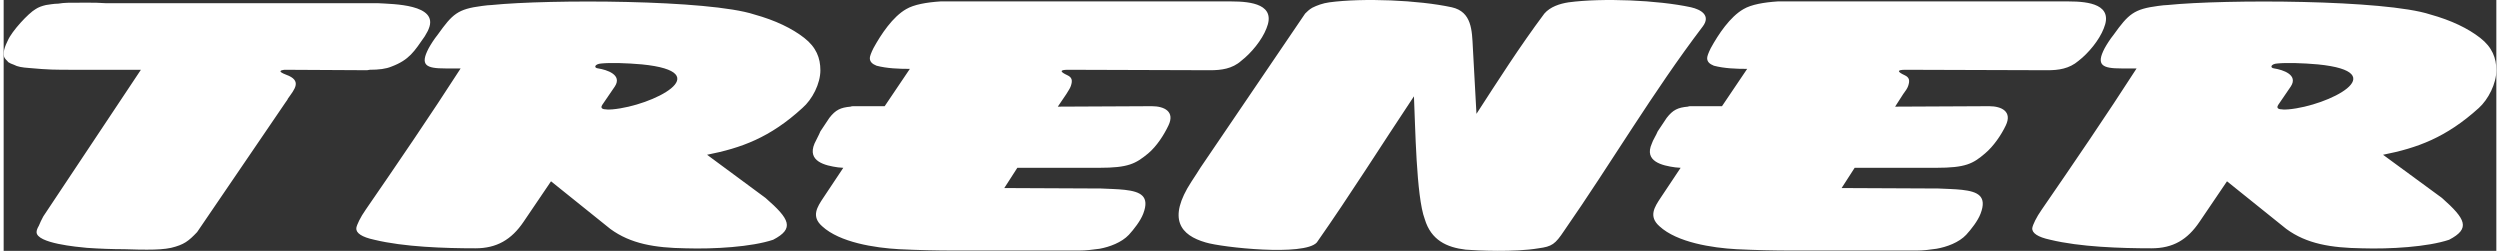<?xml version="1.0" encoding="UTF-8"?> <svg xmlns="http://www.w3.org/2000/svg" xmlns:xlink="http://www.w3.org/1999/xlink" xml:space="preserve" width="299px" height="30px" version="1.1" style="shape-rendering:geometricPrecision; text-rendering:geometricPrecision; image-rendering:optimizeQuality; fill-rule:evenodd; clip-rule:evenodd" viewBox="0 0 266504 26818"><rect x="0" y="0" width="266504" height="26818" fill="#333333" stroke="none"/> <defs> <style type="text/css"> .fil0 {fill:#fff;fill-rule:nonzero} </style> </defs> <g id="Слой_x0020_1">  <path class="fil0" d="M113809 7460l15193 48c1154,0 2356,-144 3317,-1010 1058,-817 2212,-2211 2693,-3461 1057,-2549 -1587,-2885 -3751,-2885l-30625 0c-144,0 -337,0 -481,0 -1490,96 -2836,337 -3653,817 -1443,818 -2693,2693 -3510,4183 -241,481 -385,865 -385,1058 0,384 241,625 721,817 1106,289 2356,337 3558,337l-2692 3990 -3317 0c-145,0 -241,0 -337,48 -1058,96 -1587,337 -2260,1202 -192,288 -769,1154 -961,1443 -145,384 -481,961 -626,1298 -817,1923 1154,2356 2501,2548 0,0 576,48 576,48l-2115 3174c-673,1009 -1346,2019 -144,3076 1875,1731 5625,2308 8221,2452 2019,97 3990,145 6010,145l13221 0c769,0 1490,-96 2212,-193 1057,-192 2355,-672 3125,-1490 528,-577 1250,-1490 1538,-2260 721,-1875 -288,-2356 -1971,-2548 -866,-96 -1683,-96 -2548,-144l-10337 -48 1394 -2164 8751 0c3125,0 3894,-433 5240,-1538 913,-769 1683,-1972 2163,-2981 722,-1491 -432,-2068 -1778,-2068l-10048 49 913 -1347c192,-336 385,-576 481,-865 192,-577 144,-913 -385,-1154 -721,-336 -913,-577 96,-577l0 0 0 0zm41011 -6683c-3559,-769 -9472,-1010 -13077,-529 -722,96 -1347,337 -1827,577 -337,192 -577,433 -769,625l-11203 16491c-192,336 -625,961 -961,1490 -2596,3991 -1154,5722 1538,6491 1731,529 10529,1490 11875,0 3606,-5144 6923,-10433 10385,-15625 144,3125 241,10721 1154,13125 673,2259 2356,3029 4375,3269 1154,97 5240,289 7788,-144 1442,-192 1779,-433 2741,-1875 5048,-7260 9471,-14808 14808,-21828 914,-1201 -193,-1826 -1250,-2067 -3558,-769 -9471,-1009 -13077,-529 -962,145 -1971,481 -2596,1202 -2693,3606 -4952,7164 -7260,10722l-385 -7068c-96,-1827 -96,-3846 -2259,-4327l0 0 0 0zm-151061 23366c-144,240 -240,480 -240,673 0,1202 4375,1587 5384,1683 1395,96 2741,144 3991,144 1250,48 2067,48 2452,48 1058,0 1875,-48 2548,-192 1394,-337 1875,-722 2789,-1683l9471 -13895c96,-144 192,-240 240,-384 722,-1010 1539,-1923 -192,-2548 -1010,-385 -529,-481 -192,-529l8846 48c96,0 192,-48 289,-48 961,0 1730,-96 2307,-337 1923,-721 2452,-1635 3558,-3221 144,-288 337,-529 433,-817 1106,-2645 -3847,-2645 -5385,-2741l-26010 0c-1346,0 -2019,0 -3077,0 -1346,-96 -2740,-48 -4135,-48 -336,0 -673,48 -1009,96 -481,0 -914,96 -1298,144 -433,97 -818,241 -1106,433 -770,433 -2549,2356 -2981,3366 -241,480 -673,1442 -289,1923 96,144 241,240 337,384 144,96 336,193 625,289 337,192 865,288 1587,336 2115,193 2740,193 4855,193l7116 0 -10433 15673c-192,337 -337,673 -481,1010l0 0 0 0zm262745 -16635c0,-1298 -433,-2452 -1731,-3462 -1298,-1010 -3077,-1875 -5336,-2500 -4856,-1586 -21924,-1634 -28077,-1010 -289,0 -577,49 -1010,97 -2596,336 -3173,865 -4760,3077 -384,480 -721,1009 -961,1442 -962,1827 -241,2164 1779,2164l1634 0c-3221,5000 -6731,10144 -10144,15096 -577,817 -961,1635 -1010,1971 -48,529 577,962 1923,1250 3173,770 7500,914 10818,914 2308,0 3846,-914 5144,-2837l2933 -4327 6346 5096c2164,1587 4760,2020 8077,2068 3029,96 7020,-144 9327,-914 2308,-1202 1779,-2211 -769,-4471l-6298 -4615c3654,-722 6731,-1827 10240,-5001 1010,-913 1875,-2596 1875,-4038l0 0 0 0zm-22212 4183c-192,0 -481,48 -721,0 -193,0 -673,-49 -385,-481l1346 -1971c818,-1250 -865,-1779 -1779,-1923 -480,-49 -384,-481 337,-529 962,-97 2693,-49 4327,96 8222,818 1154,4423 -3125,4808l0 0zm-156973 -4183c0,-1298 -433,-2452 -1731,-3462 -1298,-1010 -3077,-1875 -5337,-2500 -4856,-1586 -21923,-1634 -28077,-1010 -288,0 -577,49 -1010,97 -2644,336 -3173,865 -4759,3077 -385,480 -721,1009 -962,1442 -961,1827 -288,2164 1779,2164l1635 0c-3221,5000 -6731,10144 -10145,15096 -577,817 -961,1635 -1009,1971 -49,529 577,962 1923,1250 3173,770 7500,914 10817,914 2260,0 3846,-914 5144,-2837l2933 -4327 6346 5096c2164,1587 4760,2020 8029,2068 3077,96 7068,-144 9375,-914 2308,-1202 1779,-2211 -817,-4471l-6250 -4615c3654,-722 6731,-1827 10193,-5001 1057,-913 1923,-2596 1923,-4038l0 0zm-22212 4183c-193,0 -481,48 -721,0 -193,0 -674,-49 -385,-481l1346 -1971c818,-1250 -865,-1779 -1779,-1923 -529,-49 -385,-481 336,-529 962,-97 2693,-49 4328,96 8221,818 1153,4423 -3125,4808zm138223 -4231l15193 48c1153,0 2307,-144 3317,-1010 1057,-817 2211,-2211 2692,-3461 1058,-2549 -1586,-2885 -3750,-2885l-30625 0c-144,0 -337,0 -481,0 -1491,96 -2837,337 -3654,817 -1442,818 -2693,2693 -3510,4183 -240,481 -384,865 -384,1058 0,384 240,625 721,817 1106,289 2356,337 3558,337l-2693 3990 -3365 0c-96,0 -193,0 -289,48 -1057,96 -1586,337 -2259,1202 -193,288 -769,1154 -962,1443 -144,384 -529,961 -625,1298 -865,1923 1106,2356 2500,2548 0,0 577,48 577,48l-2115 3174c-674,1009 -1347,2019 -145,3076 1875,1731 5626,2308 8222,2452 2019,97 3990,145 6009,145l13222 0c769,0 1490,-96 2163,-193 1106,-192 2404,-672 3173,-1490 529,-577 1251,-1490 1539,-2260 721,-1875 -288,-2356 -1971,-2548 -866,-96 -1683,-96 -2548,-144l-10337 -48 1394 -2164 8702 0c3173,0 3943,-433 5241,-1538 913,-769 1730,-1972 2211,-2981 721,-1491 -433,-2068 -1779,-2068l-10048 49 865 -1347c241,-336 433,-576 529,-865 192,-577 145,-913 -384,-1154 -722,-336 -914,-577 96,-577l0 0 0 0z"></path> </g> </svg> 